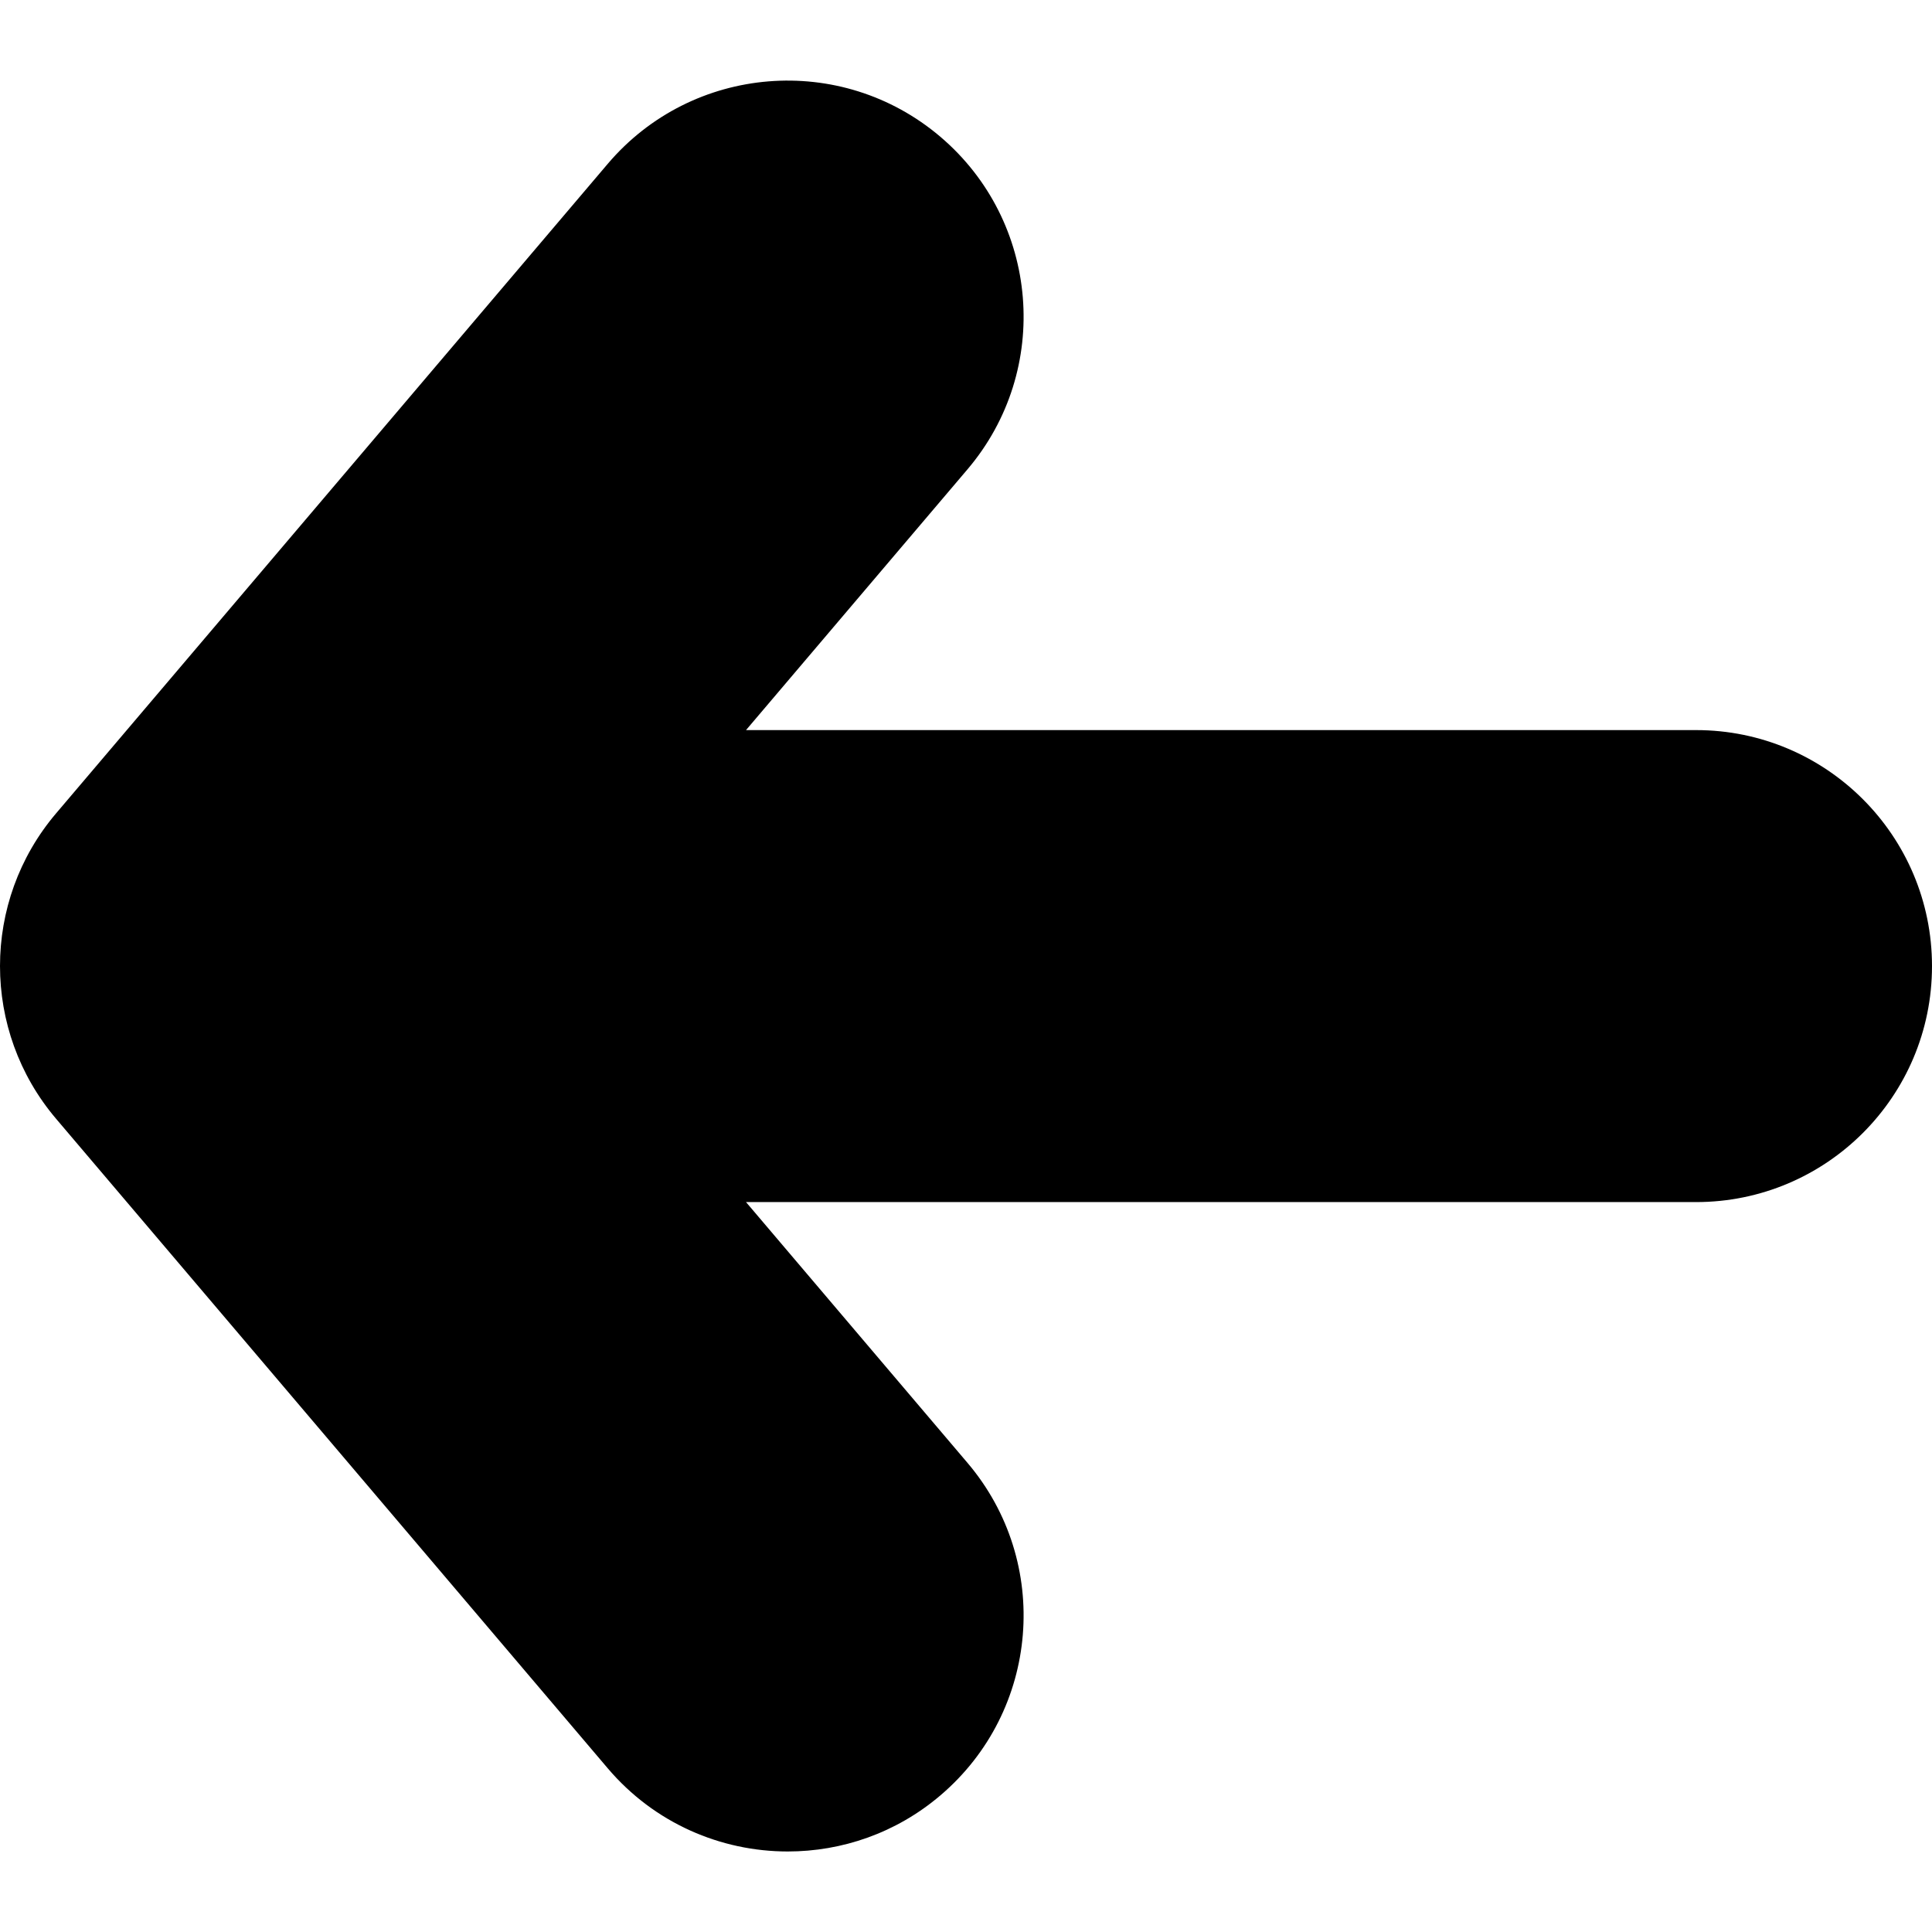 <?xml version="1.0" encoding="iso-8859-1"?>
<!-- Generator: Adobe Illustrator 16.0.0, SVG Export Plug-In . SVG Version: 6.00 Build 0)  -->
<!DOCTYPE svg PUBLIC "-//W3C//DTD SVG 1.1//EN" "http://www.w3.org/Graphics/SVG/1.1/DTD/svg11.dtd">
<svg version="1.1" id="Capa_1" xmlns="http://www.w3.org/2000/svg" xmlns:xlink="http://www.w3.org/1999/xlink" x="0px" y="0px"
	 width="32.75px" height="32.75px" viewBox="0 0 32.75 32.75" style="enable-background:new 0 0 32.75 32.75;" xml:space="preserve"
	>
<g>
	<path d="M32.75,16.377c0,2.209-1.791,4-4,4H12.646l3.754,4.42c1.431,1.684,1.224,4.207-0.46,5.638
		c-0.752,0.64-1.672,0.95-2.587,0.95c-1.134,0-2.26-0.479-3.051-1.41l-9.351-11.01c-1.268-1.492-1.268-3.687,0-5.178l9.351-11.01
		c1.431-1.684,3.954-1.89,5.638-0.459s1.891,3.954,0.46,5.638l-3.754,4.42H28.75C30.959,12.376,32.75,14.167,32.75,16.377z"/>
</g>
<g>
</g>
<g>
</g>
<g>
</g>
<g>
</g>
<g>
</g>
<g>
</g>
<g>
</g>
<g>
</g>
<g>
</g>
<g>
</g>
<g>
</g>
<g>
</g>
<g>
</g>
<g>
</g>
<g>
</g>
</svg>

